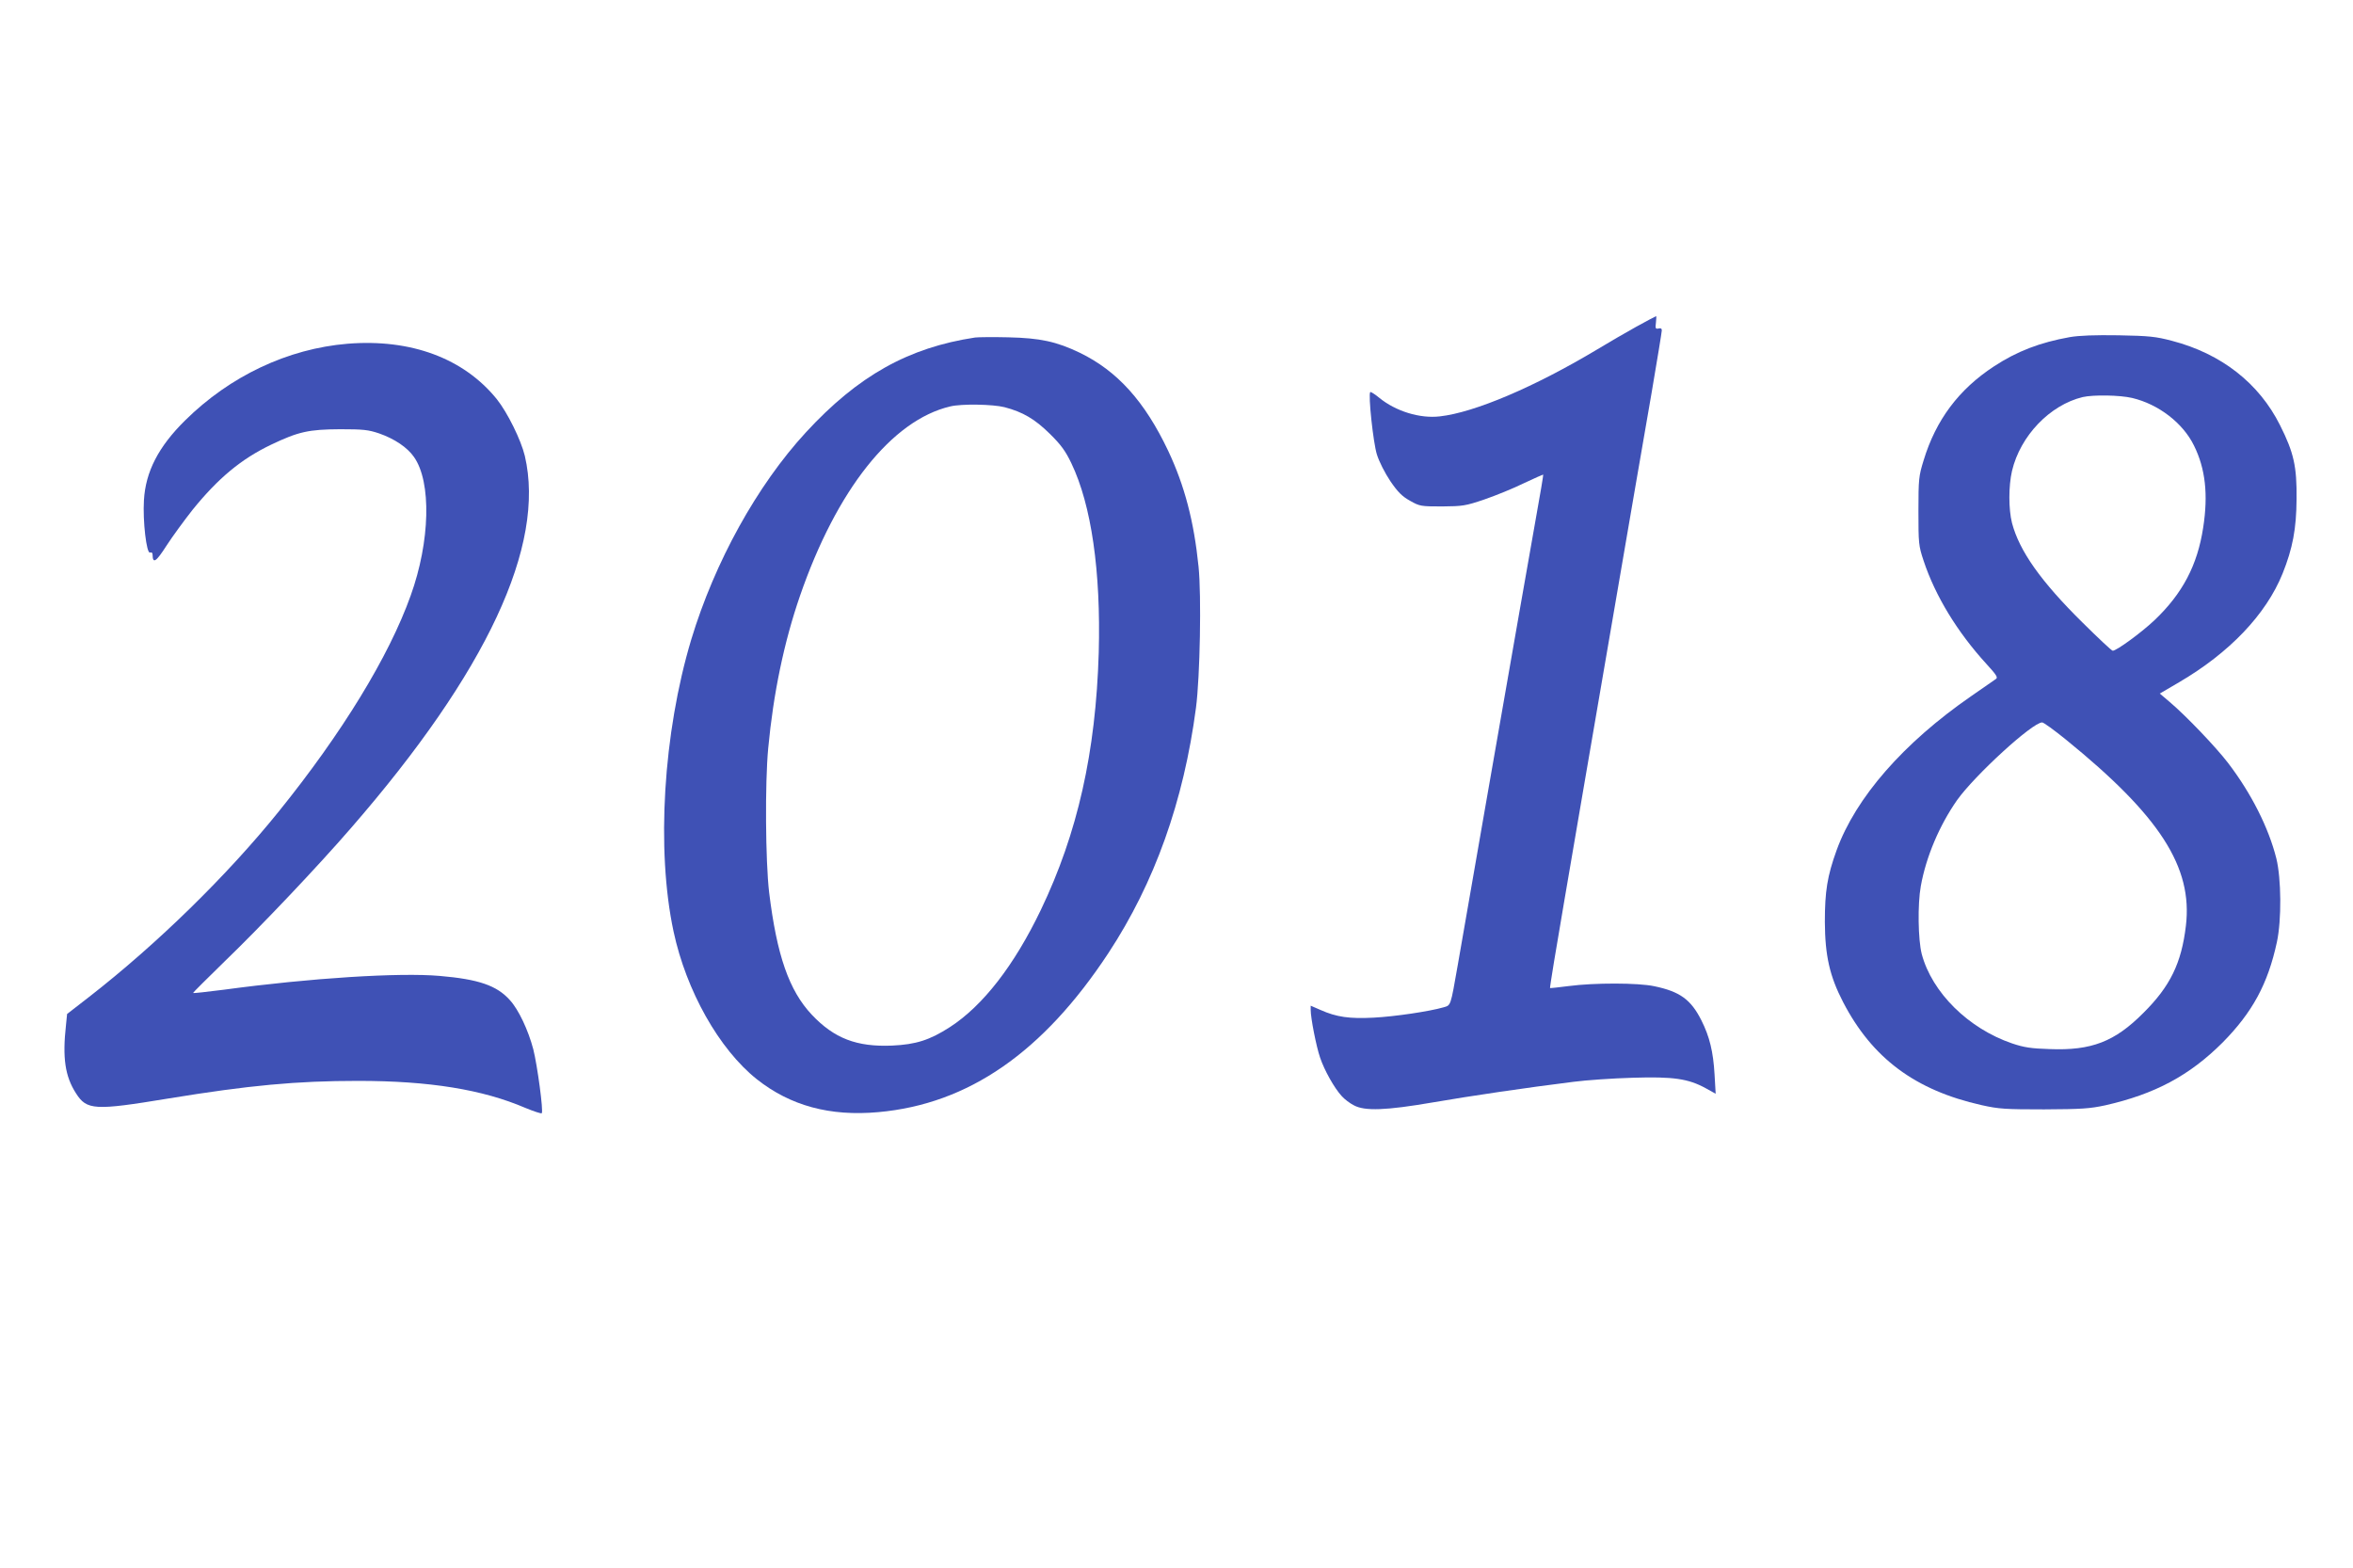 <?xml version="1.0" standalone="no"?>
<!DOCTYPE svg PUBLIC "-//W3C//DTD SVG 20010904//EN"
 "http://www.w3.org/TR/2001/REC-SVG-20010904/DTD/svg10.dtd">
<svg version="1.0" xmlns="http://www.w3.org/2000/svg"
 width="1280pt" height="853pt" viewBox="0 0 1280 853"
 preserveAspectRatio="xMidYMid meet">
<g transform="translate(0,853) scale(0.1,-0.1)"
fill="#3f51b5" stroke="none">
<path d="M8900 6752 c-58 -32 -152 -87 -210 -122 -342 -205 -669 -344 -857
-365 -109 -13 -241 28 -330 101 -24 20 -47 34 -49 31 -12 -12 16 -275 36 -339
12 -39 43 -100 73 -145 41 -60 64 -83 107 -107 53 -30 59 -31 175 -31 112 1
127 3 230 38 61 21 157 60 214 88 57 27 105 48 106 47 1 -2 -17 -111 -41 -243
-23 -132 -63 -357 -88 -500 -25 -143 -106 -609 -181 -1035 -74 -426 -144 -827
-155 -890 -40 -228 -37 -218 -78 -230 -76 -22 -264 -50 -379 -56 -131 -7 -203
3 -290 42 l-53 23 0 -23 c0 -44 30 -198 51 -259 23 -69 78 -167 118 -210 14
-16 44 -39 66 -50 59 -32 174 -28 430 16 203 35 507 80 765 112 69 9 213 19
321 22 222 7 303 -5 398 -57 l54 -30 -6 104 c-7 124 -27 207 -72 296 -57 113
-117 156 -256 185 -89 19 -327 19 -464 1 -55 -7 -101 -12 -103 -11 -2 2 33
216 78 477 44 260 157 916 250 1458 93 542 194 1130 225 1306 30 177 55 328
55 337 0 10 -6 13 -18 10 -16 -4 -18 1 -14 31 2 20 3 36 1 36 -2 0 -51 -26
-109 -58z"/>
<path d="M11259 6696 c-162 -29 -287 -77 -412 -159 -191 -125 -316 -291 -383
-512 -26 -84 -28 -101 -28 -275 0 -176 1 -189 28 -270 64 -193 184 -389 342
-562 55 -60 64 -74 51 -82 -8 -6 -69 -48 -134 -93 -369 -255 -628 -552 -732
-838 -51 -141 -64 -224 -64 -390 1 -184 26 -295 99 -436 158 -305 392 -480
754 -561 94 -21 129 -23 340 -23 204 1 248 4 332 22 270 61 459 162 639 342
161 163 246 318 295 546 26 121 24 345 -3 455 -42 167 -136 354 -263 520 -66
86 -228 256 -318 332 l-53 45 104 61 c274 160 474 369 564 592 55 137 75 244
76 405 2 177 -15 253 -90 402 -114 228 -319 389 -588 459 -87 23 -124 27 -290
30 -129 2 -214 -1 -266 -10z m340 -331 c143 -34 276 -136 336 -259 62 -125 78
-266 50 -446 -31 -204 -112 -359 -266 -505 -70 -66 -205 -165 -226 -165 -6 0
-79 69 -164 153 -227 224 -344 390 -384 542 -19 75 -19 201 0 283 45 191 206
359 385 402 58 13 201 11 269 -5z m-360 -1859 c510 -414 690 -693 652 -1012
-24 -203 -85 -329 -231 -474 -156 -157 -283 -206 -510 -197 -101 3 -140 9
-205 31 -237 81 -435 276 -491 486 -20 78 -23 271 -5 370 29 161 102 331 197
467 96 135 410 423 463 423 8 0 66 -42 130 -94z"/>
<path d="M5305 6694 c-364 -55 -637 -208 -921 -516 -266 -289 -496 -705 -624
-1128 -152 -507 -191 -1142 -96 -1587 69 -323 248 -641 453 -804 182 -144 397
-203 661 -179 490 44 896 325 1252 866 251 382 409 825 476 1334 22 168 30
611 14 767 -25 247 -76 441 -165 630 -128 270 -277 435 -481 534 -127 61 -215
80 -389 84 -82 2 -163 1 -180 -1z m159 -379 c100 -26 166 -65 247 -145 60 -59
85 -93 117 -160 109 -227 161 -588 149 -1030 -16 -542 -115 -983 -315 -1400
-145 -302 -315 -521 -494 -637 -110 -71 -185 -95 -315 -101 -193 -8 -315 39
-437 168 -124 132 -190 323 -232 665 -20 169 -23 597 -5 785 28 298 86 577
173 829 199 576 499 955 817 1030 61 15 232 12 295 -4z"/>
<path d="M1890 6660 c-324 -27 -638 -175 -883 -417 -145 -143 -215 -279 -224
-434 -7 -113 14 -292 33 -285 9 3 14 -1 14 -12 1 -51 19 -39 76 50 33 51 97
138 141 194 140 173 265 277 428 355 149 71 204 83 375 84 126 0 154 -3 213
-23 83 -29 153 -76 189 -128 96 -136 88 -460 -18 -754 -118 -331 -374 -749
-718 -1175 -279 -346 -661 -720 -1031 -1008 l-120 -93 -6 -60 c-20 -179 -5
-279 54 -371 59 -93 101 -95 502 -29 440 72 698 96 1033 96 388 0 677 -47 910
-147 46 -19 86 -32 89 -29 10 10 -24 261 -46 348 -27 103 -80 216 -127 267
-71 80 -171 114 -382 132 -219 19 -701 -11 -1174 -75 -93 -12 -168 -20 -168
-18 0 3 78 80 173 173 197 190 506 516 686 724 739 850 1060 1538 946 2025
-21 87 -94 235 -152 308 -180 223 -468 330 -813 302z"/>
</g>
</svg>
